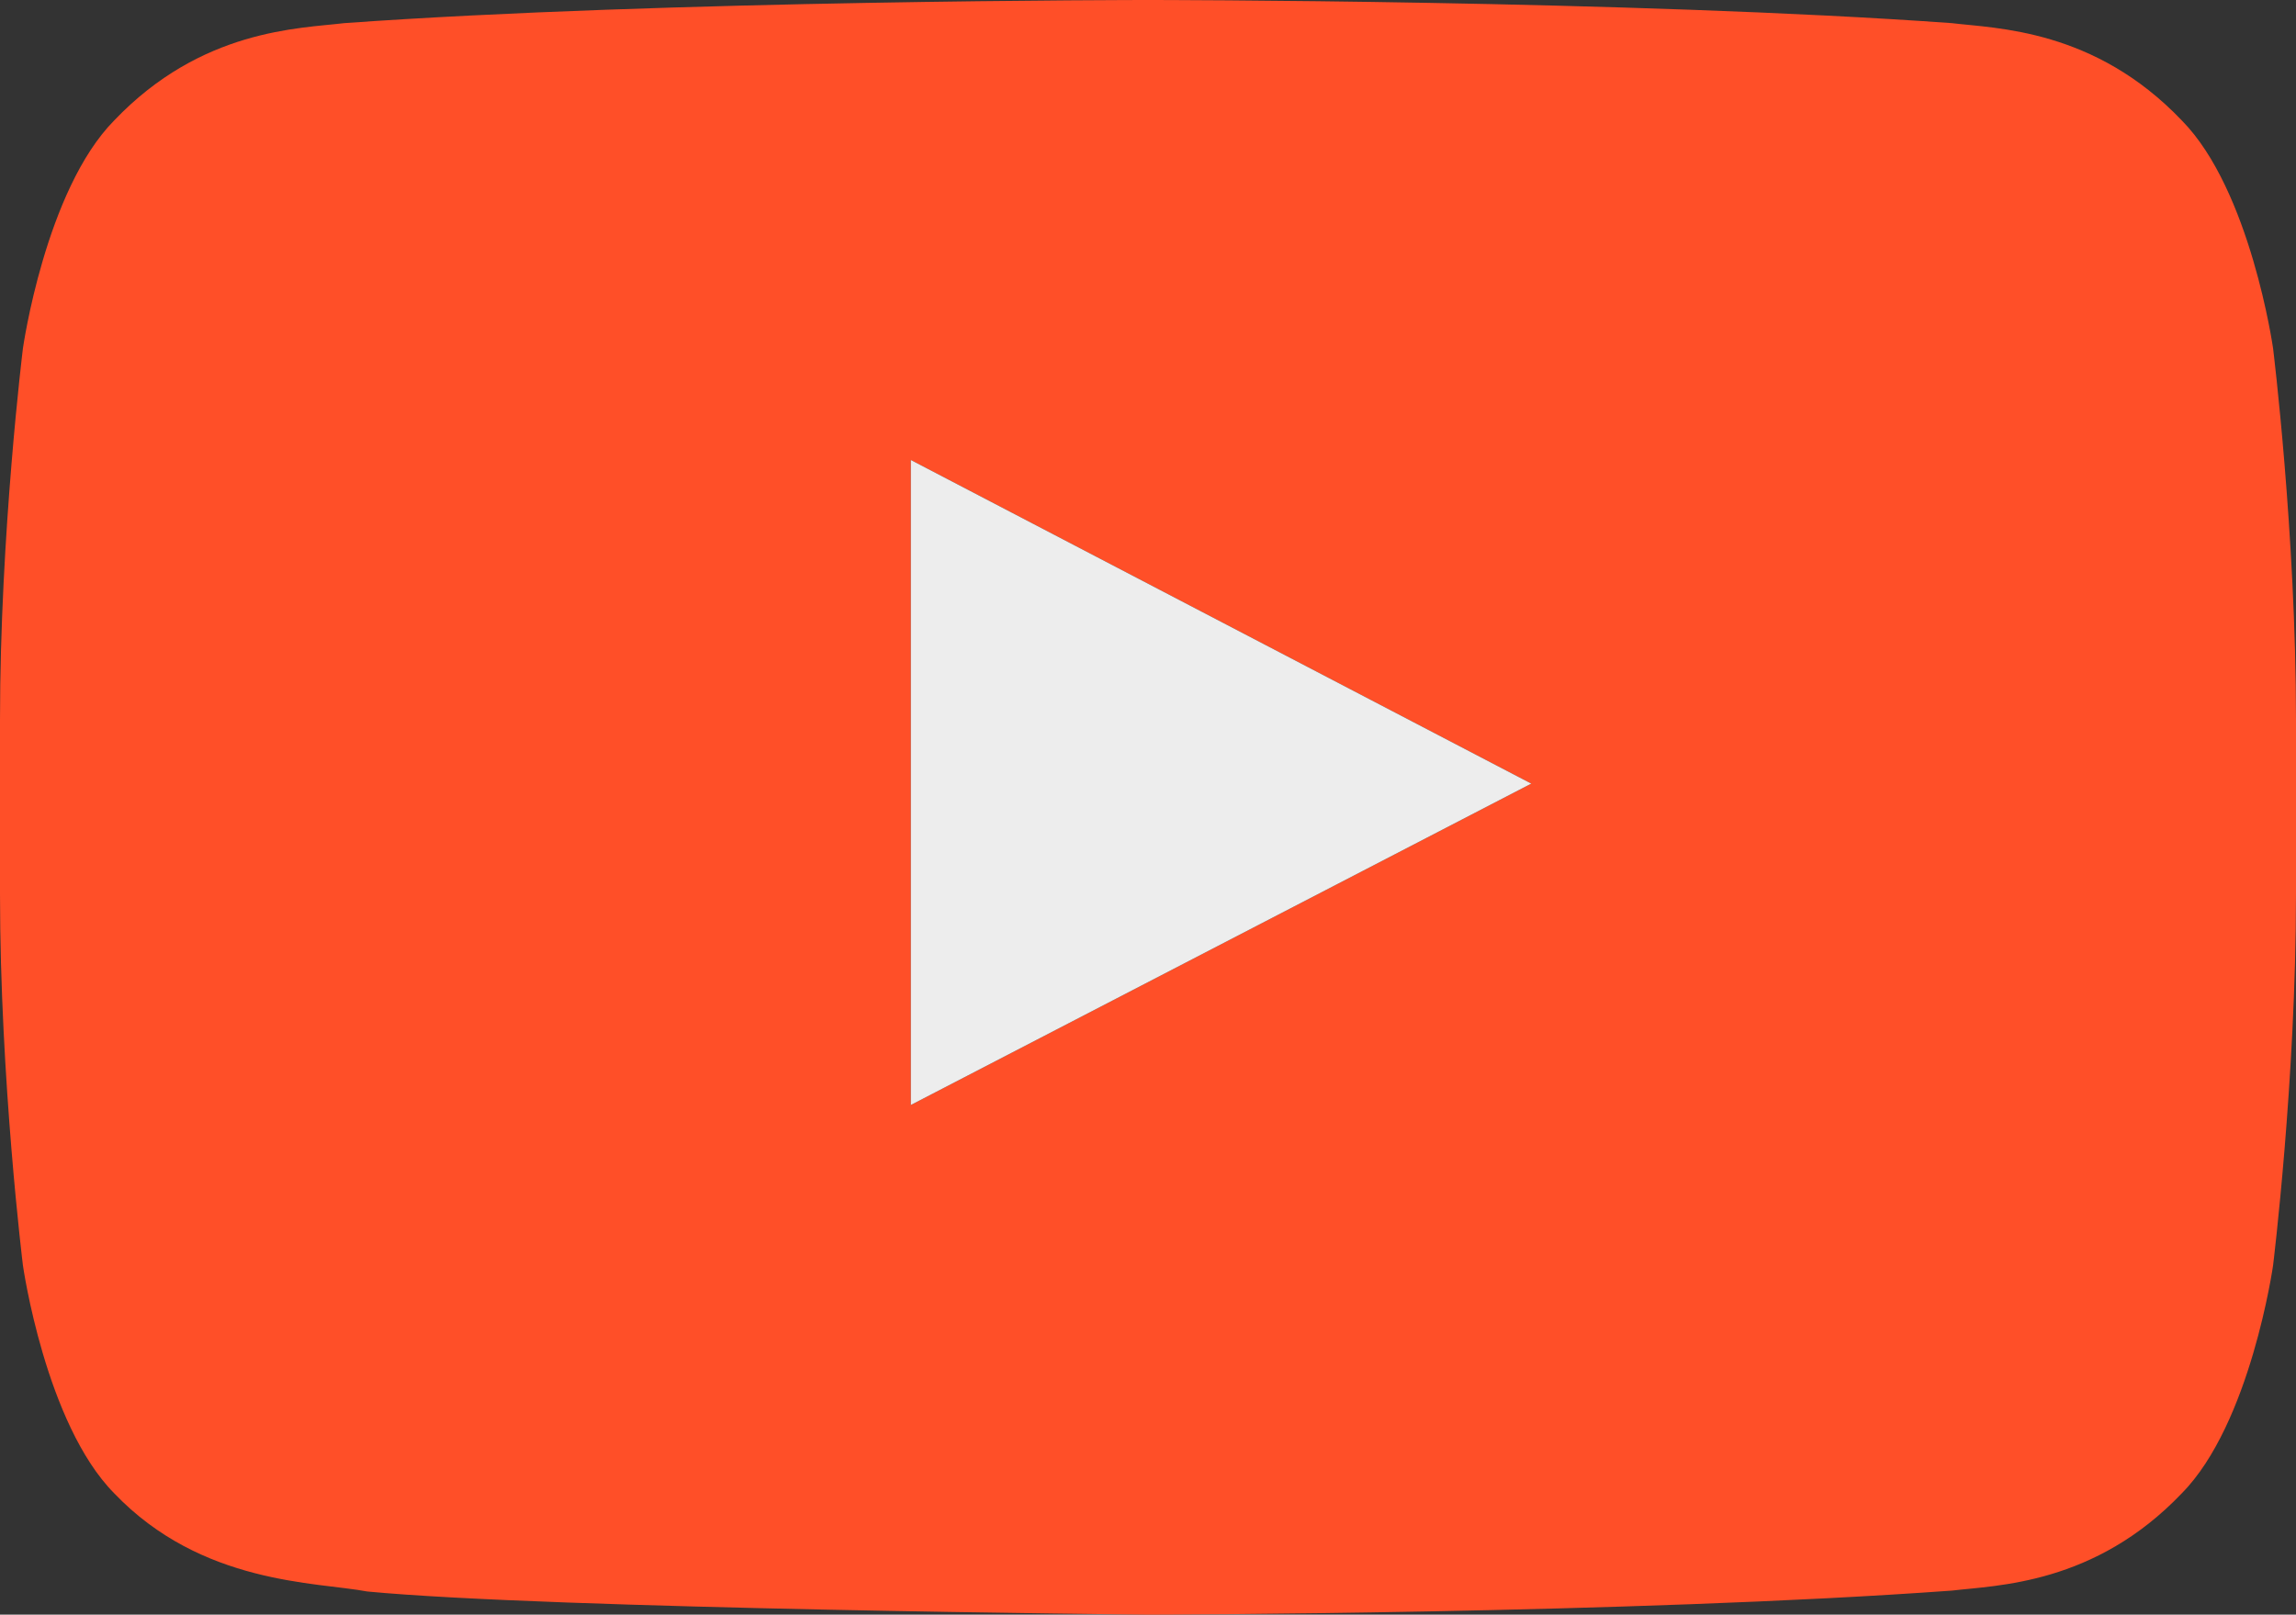 <?xml version="1.0" encoding="UTF-8" standalone="no"?><svg xmlns="http://www.w3.org/2000/svg" xmlns:xlink="http://www.w3.org/1999/xlink" fill="#000000" height="718.5" preserveAspectRatio="xMidYMid meet" version="1" viewBox="1.8 1.3 1021.4 718.5" width="1021.4" zoomAndPan="magnify"><rect x="1.8" y="1.3" width="1021.4" height="718.5" fill="#333333" stroke="none"/><g><g><g id="change1_1"><path d="M1013,156.3c0,0-10-70.4-40.6-101.4C933.6,14.2,890,14,870.1,11.6C727.1,1.3,512.7,1.3,512.7,1.3h-0.4 c0,0-214.4,0-357.4,10.3C135,14,91.4,14.2,52.6,54.9C22,85.9,12,156.3,12,156.3S1.8,238.9,1.8,321.6v77.5 C1.8,481.8,12,564.4,12,564.4s10,70.4,40.6,101.4c38.9,40.7,89.9,39.4,112.6,43.7c81.7,7.8,347.3,10.3,347.3,10.3 s214.6-0.3,357.6-10.7c20-2.4,63.5-2.6,102.3-43.3c30.6-31,40.6-101.4,40.6-101.4s10.2-82.7,10.2-165.3v-77.5 C1023.2,238.9,1013,156.3,1013,156.3z M407,493l0-287l276,144L407,493z" fill="#ff4f28"/></g></g></g><g id="change2_2"><path clip-rule="evenodd" d="M649 367.6L649 367.6" fill="#ededed" fill-rule="evenodd" opacity="0.12"/></g><g id="change2_1"><path d="M407 206L407 493 683 350z" fill="#ededed"/></g></svg>